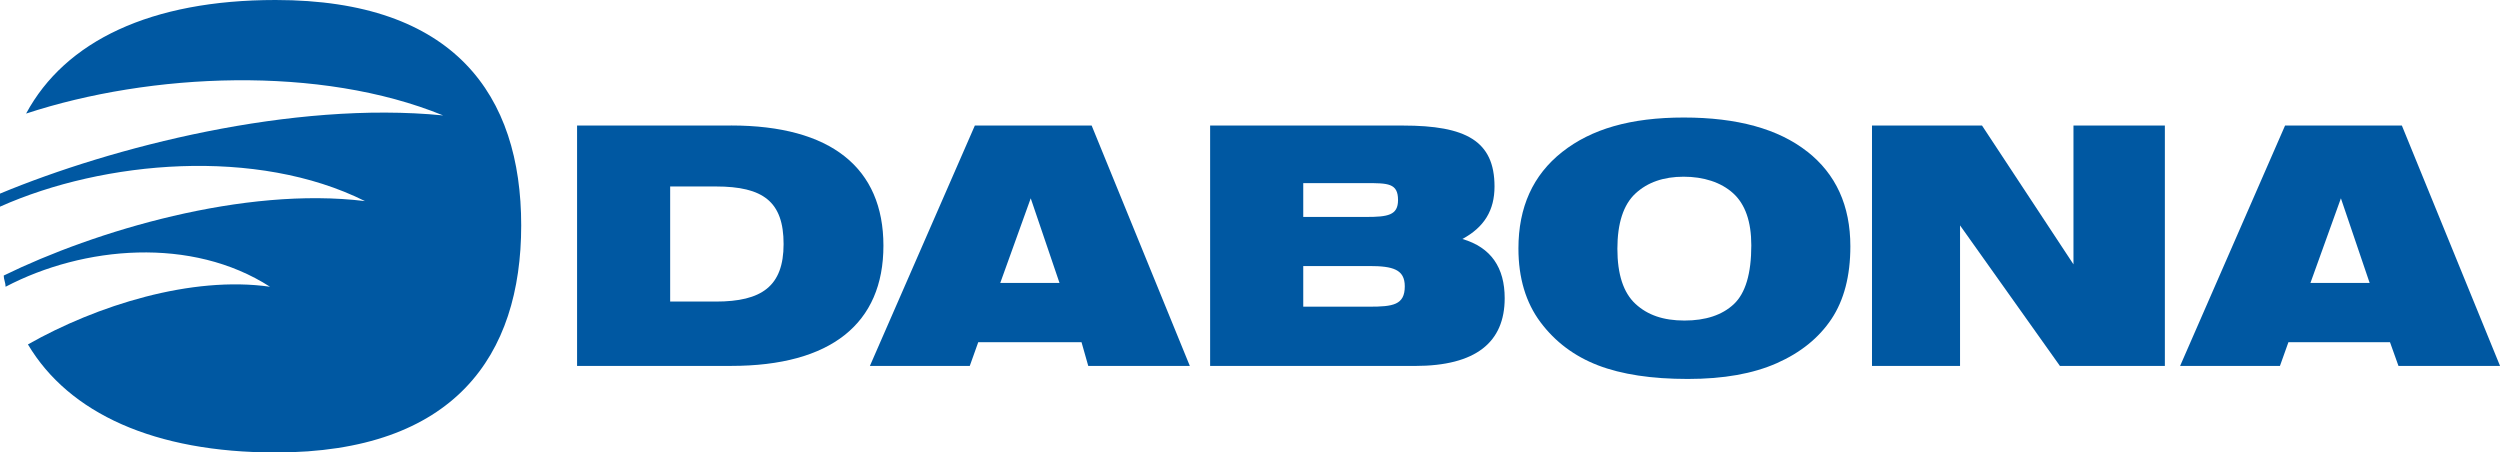 <?xml version="1.0" encoding="UTF-8"?> <svg xmlns="http://www.w3.org/2000/svg" id="Vrstva_1" data-name="Vrstva 1" viewBox="0 0 678.38 122.78"><defs><style> .cls-1 { fill: #0058a2; stroke-width: 0px; } </style></defs><path class="cls-1" d="m194.25,81.83h-12.4v-31.23h12.4c12.87,0,18.38,4.14,18.38,15.62s-5.97,15.61-18.38,15.61m4.13-47.77h-41.79v65.23h41.79c27.1,0,41.34-11.49,41.34-32.62s-14.24-32.62-41.34-32.62Z"></path><path class="cls-1" d="m74.78,0C40.93,0,17.69,11.12,7.08,30.82c33.85-11.12,79.83-13.14,113.17.5C79.33,27.28,30.32,39.92,0,52.54v3.54c28.3-12.62,69.73-16.15,99.04-1.51-32.85-4.04-73.26,8.08-98.03,20.2,0,1.01.51,2.03.51,3.04,21.22-11.12,50.52-13.65,71.75,0-21.23-3.04-47,5.05-65.69,15.65,11.12,18.7,34.36,29.32,67.2,29.32,48.51,0,66.65-26.25,66.65-61.62S123.29,0,74.78,0"></path><path class="cls-1" d="m626.94,76.78l8.27-22.97,7.8,22.97h-16.08Zm24.81-42.72h-31.69l-28.48,65.23h27.09l2.3-6.44h27.56l2.3,6.44h27.56l-26.64-65.23Z"></path><polygon class="cls-1" points="562.64 71.73 537.82 34.06 507.97 34.06 507.97 99.29 531.86 99.29 531.86 61.16 558.96 99.29 587.44 99.29 587.44 34.06 562.64 34.06 562.64 71.73"></polygon><path class="cls-1" d="m271.42,76.78l8.27-22.97,7.81,22.97h-16.08Zm-6.89-42.72l-28.48,65.23h27.1l2.3-6.44h28.02l1.83,6.44h27.56l-26.64-65.23h-31.68Z"></path><path class="cls-1" d="m371.55,83.21h-17.91v-11.02h17.91c6.43,0,9.64.92,9.64,5.51,0,5.06-3.21,5.52-9.64,5.52m-17.91-33.53h17c5.97,0,8.72,0,8.72,4.59,0,4.14-2.75,4.59-8.72,4.59h-17v-9.18Zm43.18,15.16c5.96-3.21,8.72-7.81,8.72-14.24,0-12.4-7.8-16.54-24.8-16.54h-52.37v65.23h55.59c16.53,0,24.34-6.44,24.34-18.38,0-8.27-3.67-13.78-11.48-16.07Z"></path><path class="cls-1" d="m470.48,82.53c-3.16,2.96-7.63,4.45-13.4,4.45s-10.05-1.51-13.31-4.54c-3.26-3.03-4.89-8-4.89-14.93s1.64-11.99,4.92-15.02c3.28-3.03,7.63-4.54,13.04-4.54s10.13,1.49,13.43,4.47c3.3,2.98,4.95,7.7,4.95,14.15,0,7.68-1.58,12.99-4.74,15.96m19.86-41.44c-7.82-6.13-18.97-9.2-33.43-9.2s-25.12,3.12-33.02,9.36c-7.91,6.24-11.86,14.96-11.86,26.16,0,8.02,2,14.69,5.99,20.03,3.99,5.33,9.2,9.23,15.62,11.7,6.42,2.46,14.53,3.69,24.34,3.69s17.7-1.43,24.16-4.28c6.46-2.86,11.4-6.85,14.83-11.98,3.41-5.13,5.13-11.7,5.13-19.72,0-11.05-3.91-19.63-11.74-25.76Z"></path></svg> 